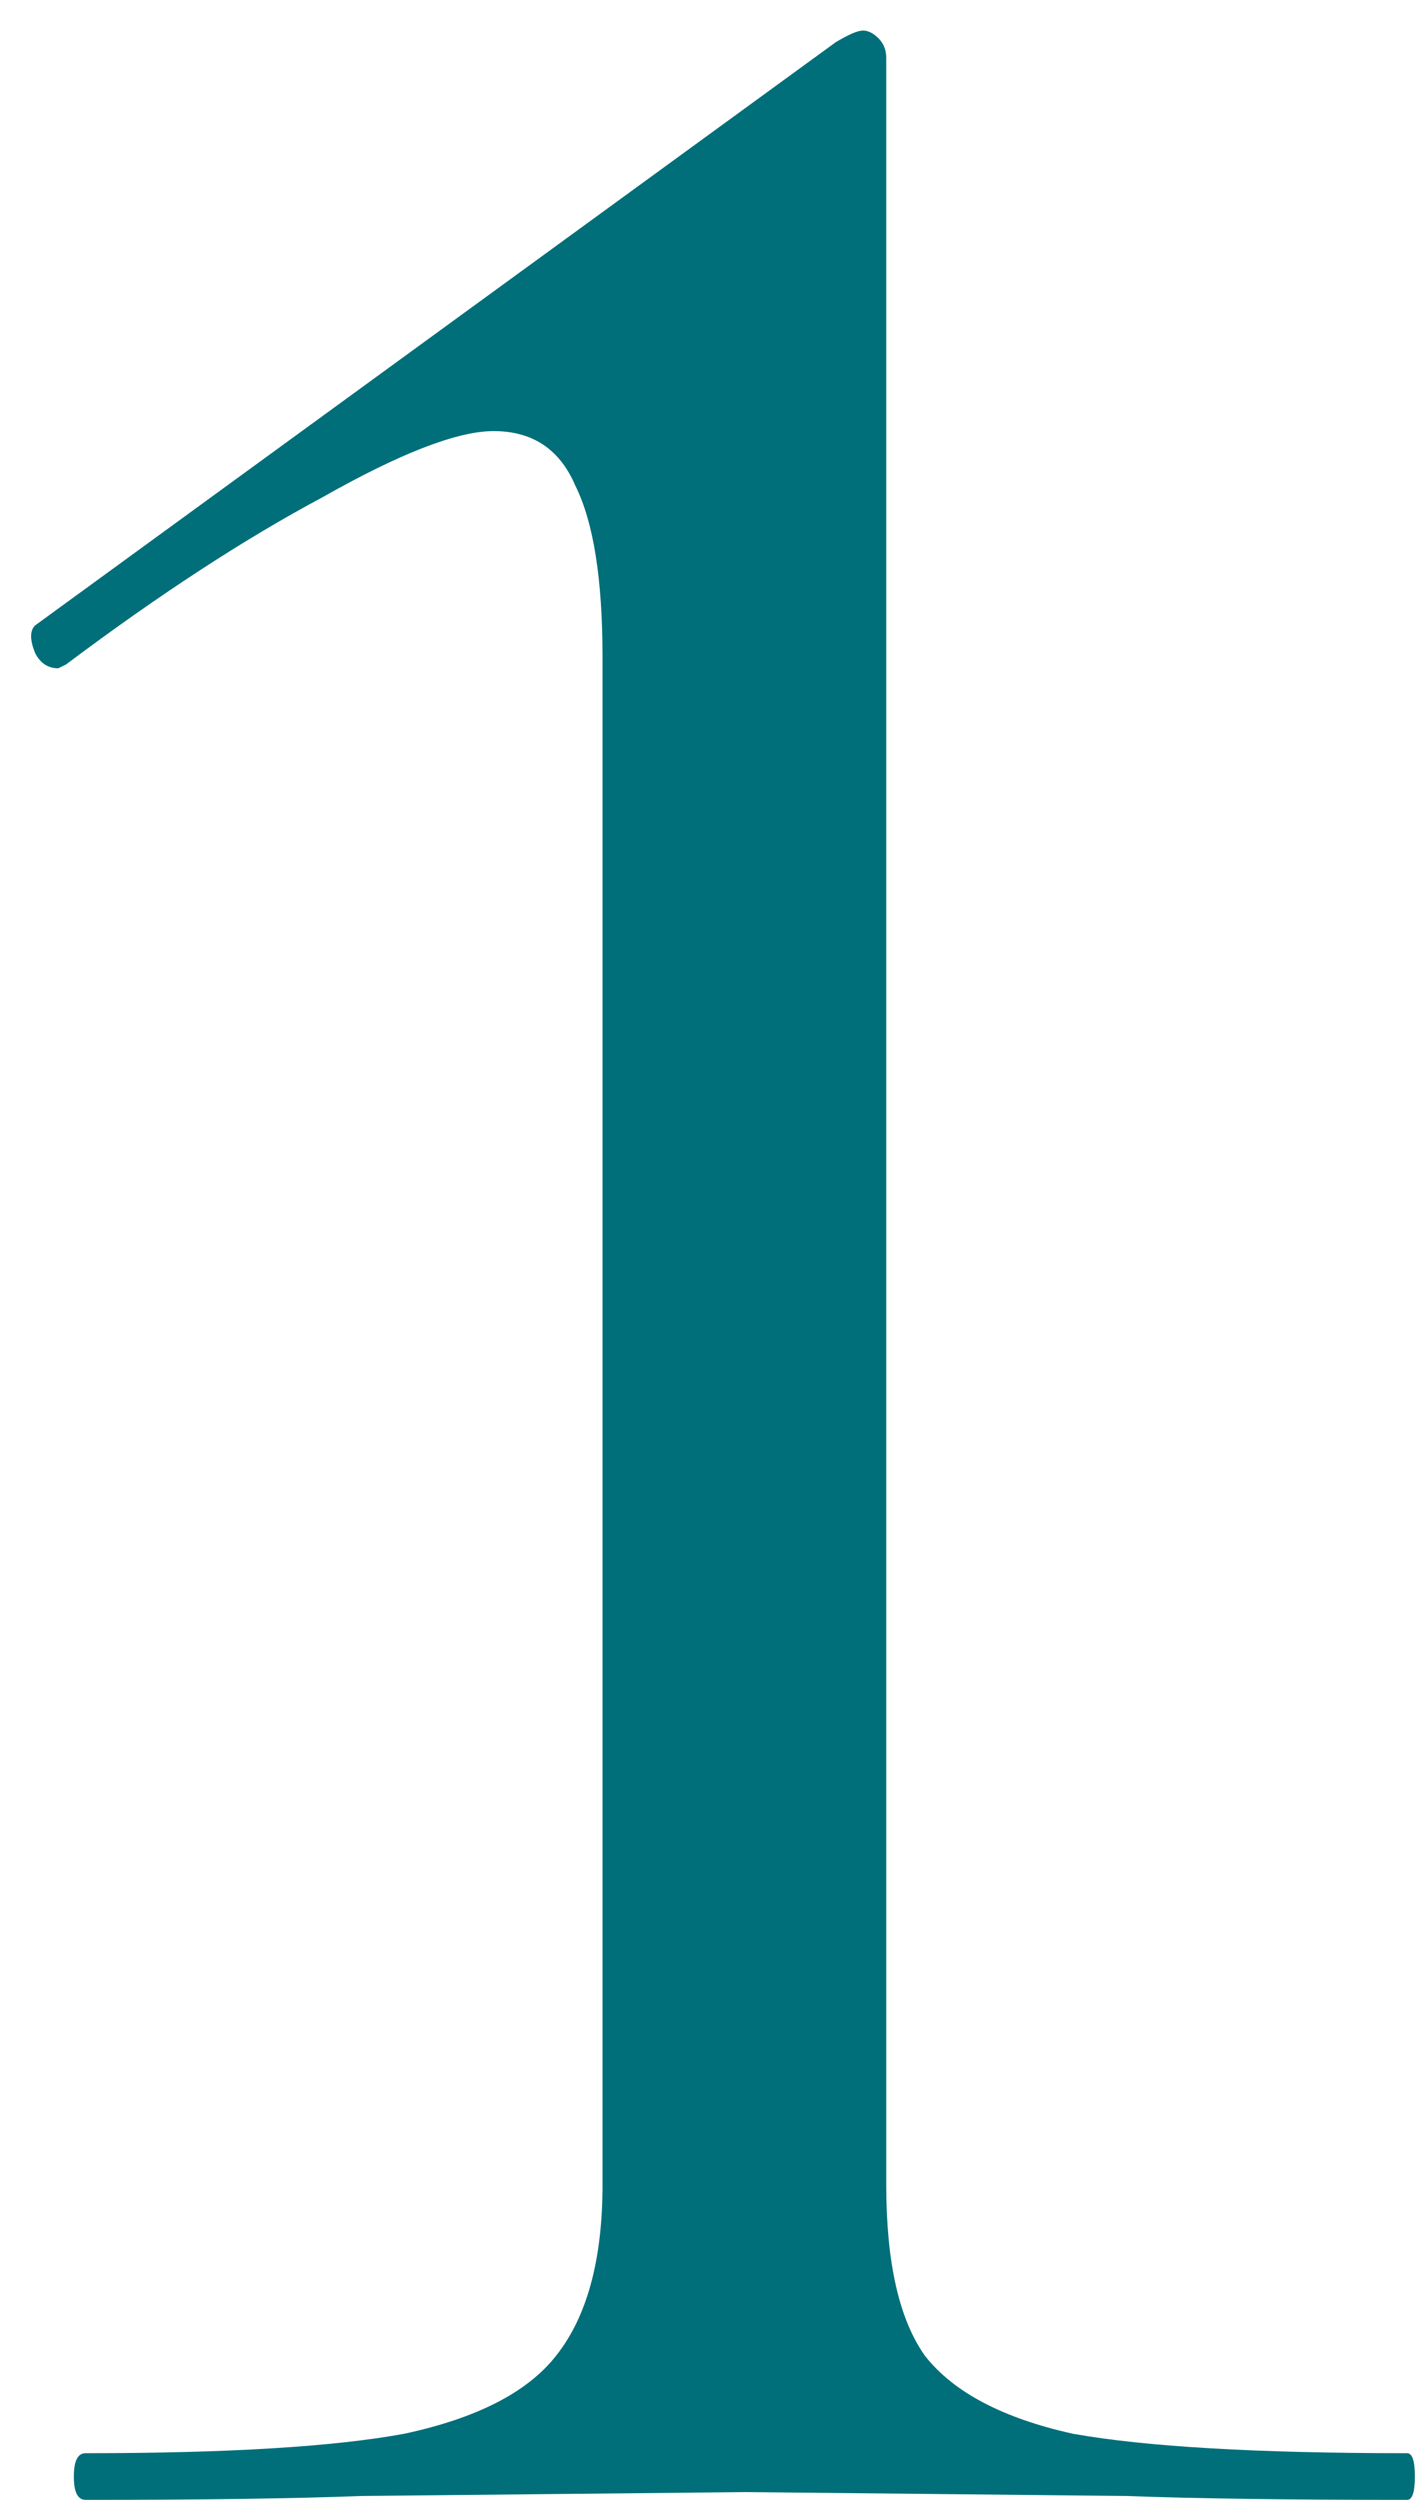 <?xml version="1.0" encoding="UTF-8"?> <svg xmlns="http://www.w3.org/2000/svg" width="34" height="60" viewBox="0 0 34 60" fill="none"> <path d="M2.053 60C1.867 60 1.773 59.813 1.773 59.44C1.773 59.067 1.867 58.88 2.053 58.88C5.476 58.88 8.027 58.724 9.707 58.413C11.449 58.04 12.662 57.418 13.347 56.547C14.093 55.613 14.467 54.244 14.467 52.44V15.76C14.467 13.893 14.249 12.524 13.813 11.653C13.44 10.782 12.787 10.347 11.853 10.347C10.982 10.347 9.613 10.876 7.747 11.933C5.88 12.929 3.827 14.267 1.587 15.947L1.4 16.04C1.151 16.04 0.964 15.916 0.84 15.667C0.716 15.356 0.716 15.138 0.84 15.013L20.067 1.013C20.378 0.827 20.596 0.733 20.72 0.733C20.844 0.733 20.969 0.796 21.093 0.92C21.218 1.044 21.28 1.2 21.28 1.387V52.44C21.28 54.307 21.591 55.676 22.213 56.547C22.898 57.418 24.08 58.04 25.76 58.413C27.502 58.724 30.178 58.88 33.787 58.88C33.911 58.88 33.973 59.067 33.973 59.44C33.973 59.813 33.911 60 33.787 60C30.924 60 28.684 59.969 27.067 59.907L17.92 59.813L8.68 59.907C7.062 59.969 4.853 60 2.053 60Z" fill="#006F7A"></path> </svg> 